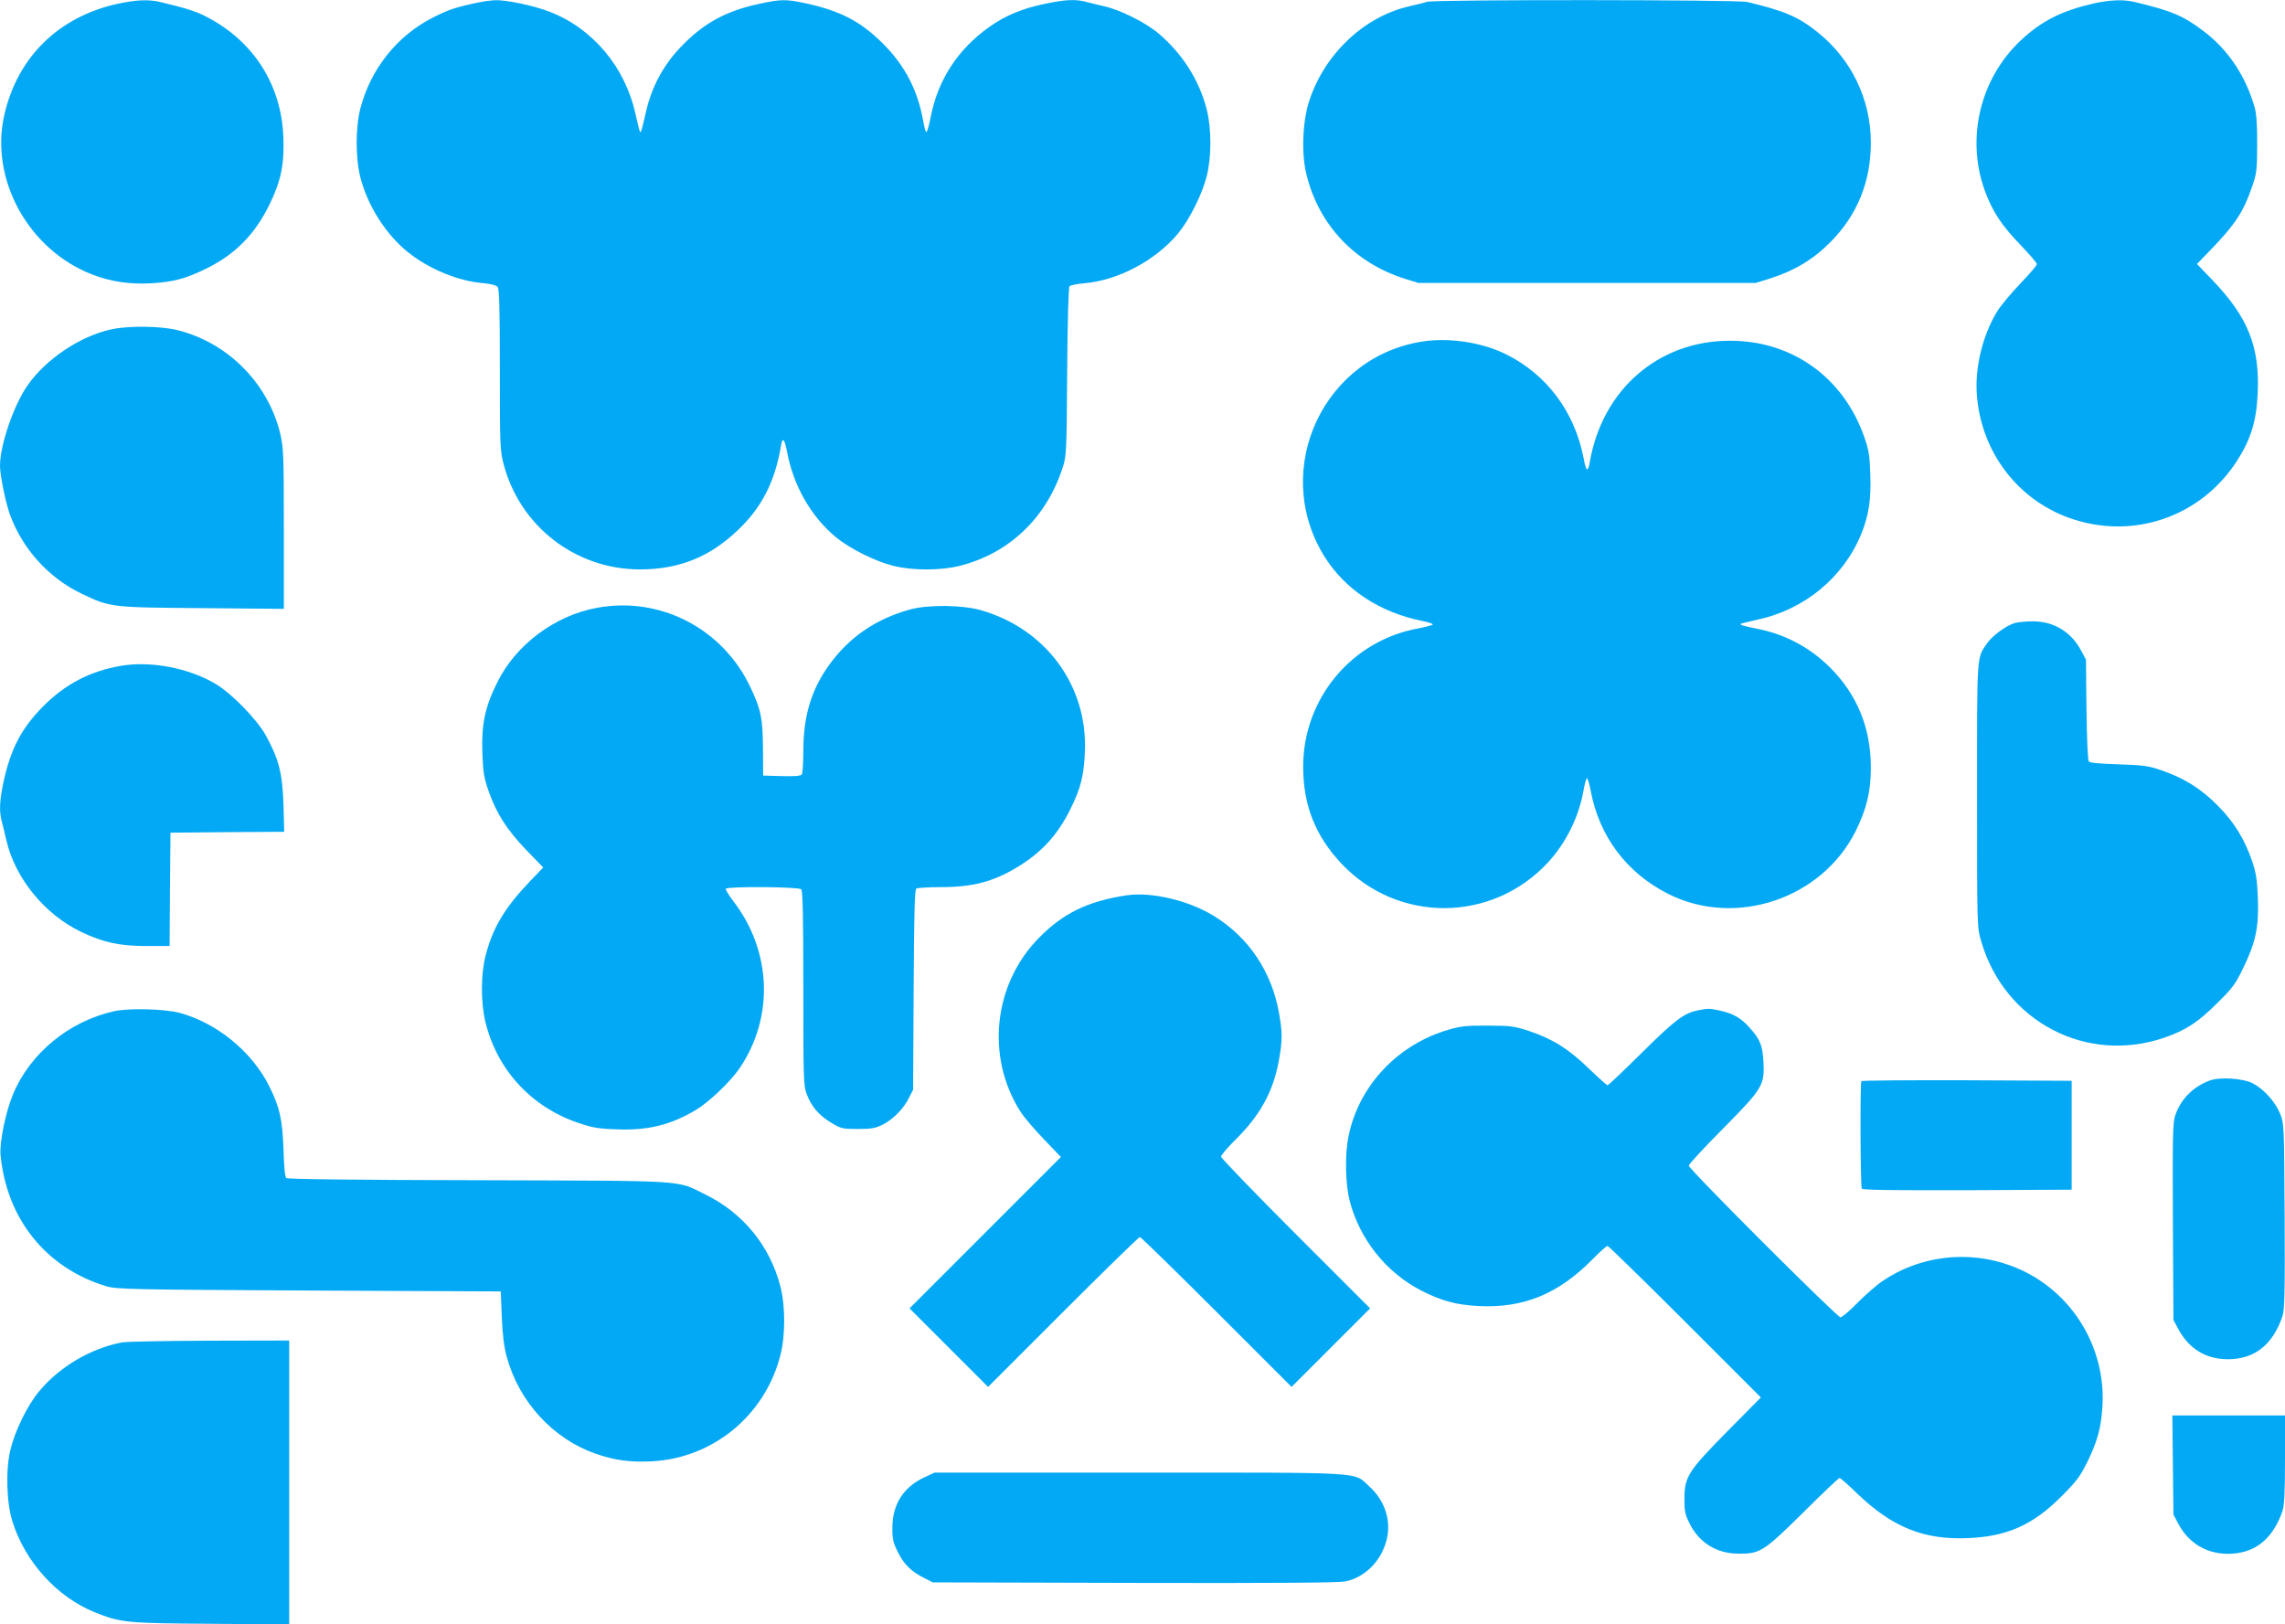 <?xml version="1.0" standalone="no"?>
<!DOCTYPE svg PUBLIC "-//W3C//DTD SVG 20010904//EN"
 "http://www.w3.org/TR/2001/REC-SVG-20010904/DTD/svg10.dtd">
<svg version="1.0" xmlns="http://www.w3.org/2000/svg"
 width="1280pt" height="910pt" viewBox="0 0 1280 910"
 preserveAspectRatio="xMidYMid meet">
<g transform="translate(0,910) scale(0.1,-0.1)"
fill="#03a9f4" stroke="none">
<path d="M660 9079 c-331 -72 -563 -299 -636 -624 -82 -361 136 -756 495 -894
103 -39 209 -55 328 -48 123 7 194 26 308 82 163 80 273 192 355 360 65 133
84 229 77 384 -13 285 -163 523 -417 660 -67 36 -119 53 -273 90 -64 15 -136
12 -237 -10z"/>
<path d="M2650 9080 c-108 -24 -146 -38 -230 -81 -198 -102 -343 -286 -401
-505 -28 -109 -28 -279 0 -389 41 -160 146 -323 269 -420 117 -93 280 -160
416 -171 47 -4 75 -12 84 -22 9 -12 12 -120 12 -462 0 -416 1 -452 20 -526 90
-351 403 -594 765 -594 216 0 387 68 542 214 140 131 213 274 248 479 8 51 20
40 34 -35 36 -191 135 -363 274 -478 78 -64 218 -134 321 -160 107 -27 265
-27 372 0 275 69 483 266 575 545 23 69 24 80 27 540 2 275 7 474 13 481 5 6
42 14 82 17 191 16 401 128 527 280 64 78 134 218 160 321 27 107 27 265 0
372 -41 162 -134 310 -267 424 -72 62 -215 134 -308 155 -38 9 -86 20 -106 26
-56 14 -115 11 -224 -12 -127 -26 -225 -67 -312 -129 -177 -125 -288 -296
-329 -503 -9 -48 -20 -87 -25 -87 -4 0 -12 29 -18 65 -30 169 -102 308 -225
431 -125 124 -236 182 -430 225 -113 24 -139 24 -261 -2 -192 -41 -318 -111
-447 -248 -94 -100 -158 -220 -189 -356 -26 -111 -28 -119 -34 -114 -2 3 -13
47 -25 99 -57 265 -242 484 -486 576 -90 34 -235 64 -298 63 -28 -1 -85 -9
-126 -19z"/>
<path d="M7995 9090 c-16 -5 -61 -16 -100 -25 -254 -58 -475 -267 -561 -530
-38 -116 -45 -297 -15 -415 70 -282 270 -493 551 -582 l75 -23 945 0 945 0 75
23 c140 44 245 107 342 204 151 151 228 339 228 559 0 241 -108 465 -295 616
-111 89 -185 121 -398 172 -56 13 -1744 14 -1792 1z"/>
<path d="M11725 9080 c-177 -41 -290 -98 -406 -207 -228 -215 -307 -549 -200
-843 43 -116 93 -192 198 -301 51 -53 93 -102 93 -109 0 -7 -42 -56 -93 -109
-51 -53 -110 -124 -131 -158 -81 -135 -124 -314 -112 -467 24 -314 223 -580
513 -686 356 -129 741 1 946 321 76 119 107 220 114 375 12 260 -53 425 -250
631 l-90 94 79 82 c134 138 183 213 230 352 25 73 28 93 28 235 1 104 -4 171
-13 205 -50 177 -148 325 -285 429 -116 88 -177 114 -389 165 -64 15 -136 12
-232 -9z"/>
<path d="M624 7255 c-176 -38 -369 -168 -471 -316 -78 -113 -153 -334 -153
-449 0 -50 30 -200 54 -268 69 -194 216 -358 401 -447 163 -78 162 -78 678
-82 l457 -4 0 448 c0 415 -2 454 -20 533 -68 282 -292 509 -574 580 -94 24
-276 26 -372 5z"/>
<path d="M7985 7189 c-565 -75 -867 -711 -570 -1200 117 -191 313 -321 558
-369 31 -6 55 -15 53 -19 -3 -4 -38 -13 -78 -21 -375 -66 -648 -393 -648 -775
0 -216 68 -387 214 -543 316 -335 844 -333 1158 7 100 108 173 255 199 405 6
36 15 66 19 66 4 0 13 -30 20 -67 48 -259 202 -464 437 -582 376 -188 857 -27
1047 351 62 125 86 223 86 357 0 222 -76 409 -229 562 -111 110 -244 182 -396
214 -93 19 -109 24 -104 30 3 2 46 13 96 24 264 57 481 238 580 481 42 105 55
192 50 330 -3 106 -8 138 -34 212 -116 333 -404 540 -753 539 -401 0 -716
-275 -785 -683 -3 -21 -10 -38 -14 -38 -5 0 -14 28 -20 63 -50 260 -207 470
-436 583 -130 64 -306 92 -450 73z"/>
<path d="M3345 5695 c-237 -43 -456 -207 -560 -419 -69 -139 -88 -232 -83
-391 4 -112 9 -142 35 -217 44 -125 101 -215 210 -329 l96 -99 -75 -78 c-141
-148 -208 -260 -248 -416 -27 -105 -27 -261 -1 -371 65 -268 257 -477 521
-566 80 -27 114 -33 215 -36 174 -7 300 24 442 108 74 44 195 159 245 233 196
287 181 661 -37 941 -24 32 -42 62 -39 66 9 14 408 11 422 -3 9 -9 12 -146 12
-555 0 -508 1 -546 19 -593 26 -69 69 -119 137 -160 55 -33 63 -35 149 -35 74
0 98 4 137 23 60 30 119 89 149 150 l24 47 3 560 c2 426 6 561 15 567 7 4 68
8 137 8 178 0 293 30 427 111 136 81 228 182 298 324 58 116 76 186 82 316 19
374 -216 696 -584 801 -102 29 -295 31 -393 4 -197 -54 -347 -158 -461 -319
-96 -136 -139 -283 -139 -475 0 -64 -4 -123 -8 -130 -6 -9 -36 -12 -113 -10
l-104 3 -1 150 c-1 168 -11 221 -70 344 -155 330 -505 511 -859 446z"/>
<path d="M11287 5610 c-50 -15 -127 -72 -156 -114 -59 -87 -56 -47 -56 -851 0
-739 0 -740 23 -818 131 -452 594 -693 1033 -538 116 41 184 86 290 192 87 85
102 107 147 200 68 141 86 225 80 387 -4 104 -10 141 -32 207 -42 123 -101
219 -191 310 -93 95 -189 155 -313 198 -78 27 -102 30 -244 35 -102 3 -161 8
-167 16 -6 7 -11 131 -13 291 l-3 280 -27 50 c-56 106 -155 165 -273 164 -38
0 -83 -5 -98 -9z"/>
<path d="M678 5370 c-173 -30 -313 -102 -438 -229 -120 -121 -181 -238 -221
-425 -21 -99 -24 -160 -10 -215 6 -20 17 -67 26 -106 49 -215 215 -418 420
-516 123 -59 215 -79 366 -79 l129 0 2 318 3 317 319 3 318 2 -4 153 c-6 175
-26 255 -99 387 -49 89 -193 237 -282 289 -151 89 -361 129 -529 101z"/>
<path d="M6310 4084 c-216 -33 -353 -99 -490 -238 -256 -260 -299 -668 -103
-975 20 -31 79 -100 131 -154 l95 -99 -424 -424 -424 -424 220 -220 220 -220
420 420 c231 231 425 420 430 420 5 0 199 -189 430 -420 l420 -420 220 220
220 220 -418 418 c-229 229 -417 424 -417 432 0 8 36 51 81 95 141 140 213
273 244 450 19 109 19 150 0 258 -40 230 -168 423 -361 543 -143 89 -352 139
-494 118z"/>
<path d="M640 3435 c-254 -56 -473 -237 -568 -468 -41 -99 -75 -267 -69 -337
34 -359 255 -634 592 -736 56 -17 137 -19 1135 -24 l1075 -5 6 -145 c4 -101
13 -169 28 -223 69 -251 259 -458 497 -541 106 -37 194 -49 313 -43 344 17
635 256 722 592 29 111 29 280 0 390 -59 226 -208 408 -416 511 -173 85 -77
78 -1274 82 -688 1 -1069 6 -1077 12 -8 7 -13 62 -16 163 -6 165 -21 234 -80
352 -97 194 -293 354 -503 411 -84 22 -283 27 -365 9z"/>
<path d="M9513 3440 c-80 -16 -127 -51 -314 -236 -102 -101 -189 -184 -194
-184 -4 0 -51 42 -104 93 -112 109 -204 167 -333 210 -85 28 -105 31 -233 31
-117 1 -153 -3 -218 -22 -286 -82 -503 -312 -562 -593 -22 -102 -19 -268 5
-364 55 -216 203 -402 399 -504 115 -59 199 -82 327 -88 249 -12 444 68 634
261 41 42 79 76 85 76 5 0 201 -191 435 -425 l424 -424 -186 -188 c-221 -224
-242 -256 -242 -378 -1 -68 3 -89 27 -137 53 -109 151 -171 272 -172 124 -2
144 11 366 230 107 107 199 194 204 194 4 0 48 -38 96 -85 198 -191 376 -263
623 -252 219 9 363 73 522 232 87 87 106 113 147 195 56 116 76 187 84 307 23
349 -188 674 -515 793 -240 88 -511 54 -718 -88 -33 -22 -95 -77 -139 -121
-44 -45 -86 -81 -95 -81 -19 0 -850 830 -850 850 0 7 87 102 194 209 223 226
232 242 224 380 -5 86 -21 123 -81 188 -48 52 -91 76 -165 92 -59 12 -60 12
-119 1z"/>
<path d="M12377 3046 c-93 -35 -161 -104 -192 -195 -14 -42 -15 -117 -13 -597
l3 -549 27 -50 c59 -111 155 -170 278 -170 149 0 251 81 305 239 13 39 15 119
13 563 -3 515 -3 518 -26 575 -27 66 -91 137 -153 169 -55 28 -185 37 -242 15z"/>
<path d="M10427 3043 c-8 -13 -5 -590 2 -602 5 -8 165 -10 592 -9 l584 3 0
305 0 305 -587 3 c-323 1 -589 -1 -591 -5z"/>
<path d="M681 1579 c-175 -34 -349 -137 -463 -275 -64 -77 -133 -217 -159
-324 -28 -111 -23 -298 11 -405 71 -226 250 -423 462 -508 145 -58 176 -61
651 -64 l437 -4 0 796 0 795 -447 -1 c-247 -1 -468 -5 -492 -10z"/>
<path d="M12172 893 l3 -278 27 -51 c57 -108 157 -169 278 -169 148 0 250 80
305 237 11 34 15 96 15 291 l0 247 -316 0 -315 0 3 -277z"/>
<path d="M5175 822 c-114 -54 -175 -150 -176 -276 -1 -68 3 -86 31 -142 33
-68 76 -110 150 -146 l45 -23 1130 -3 c771 -2 1146 1 1181 8 108 23 197 110
229 224 32 111 -5 228 -96 310 -90 81 0 76 -1288 76 l-1146 0 -60 -28z"/>
</g>
</svg>
